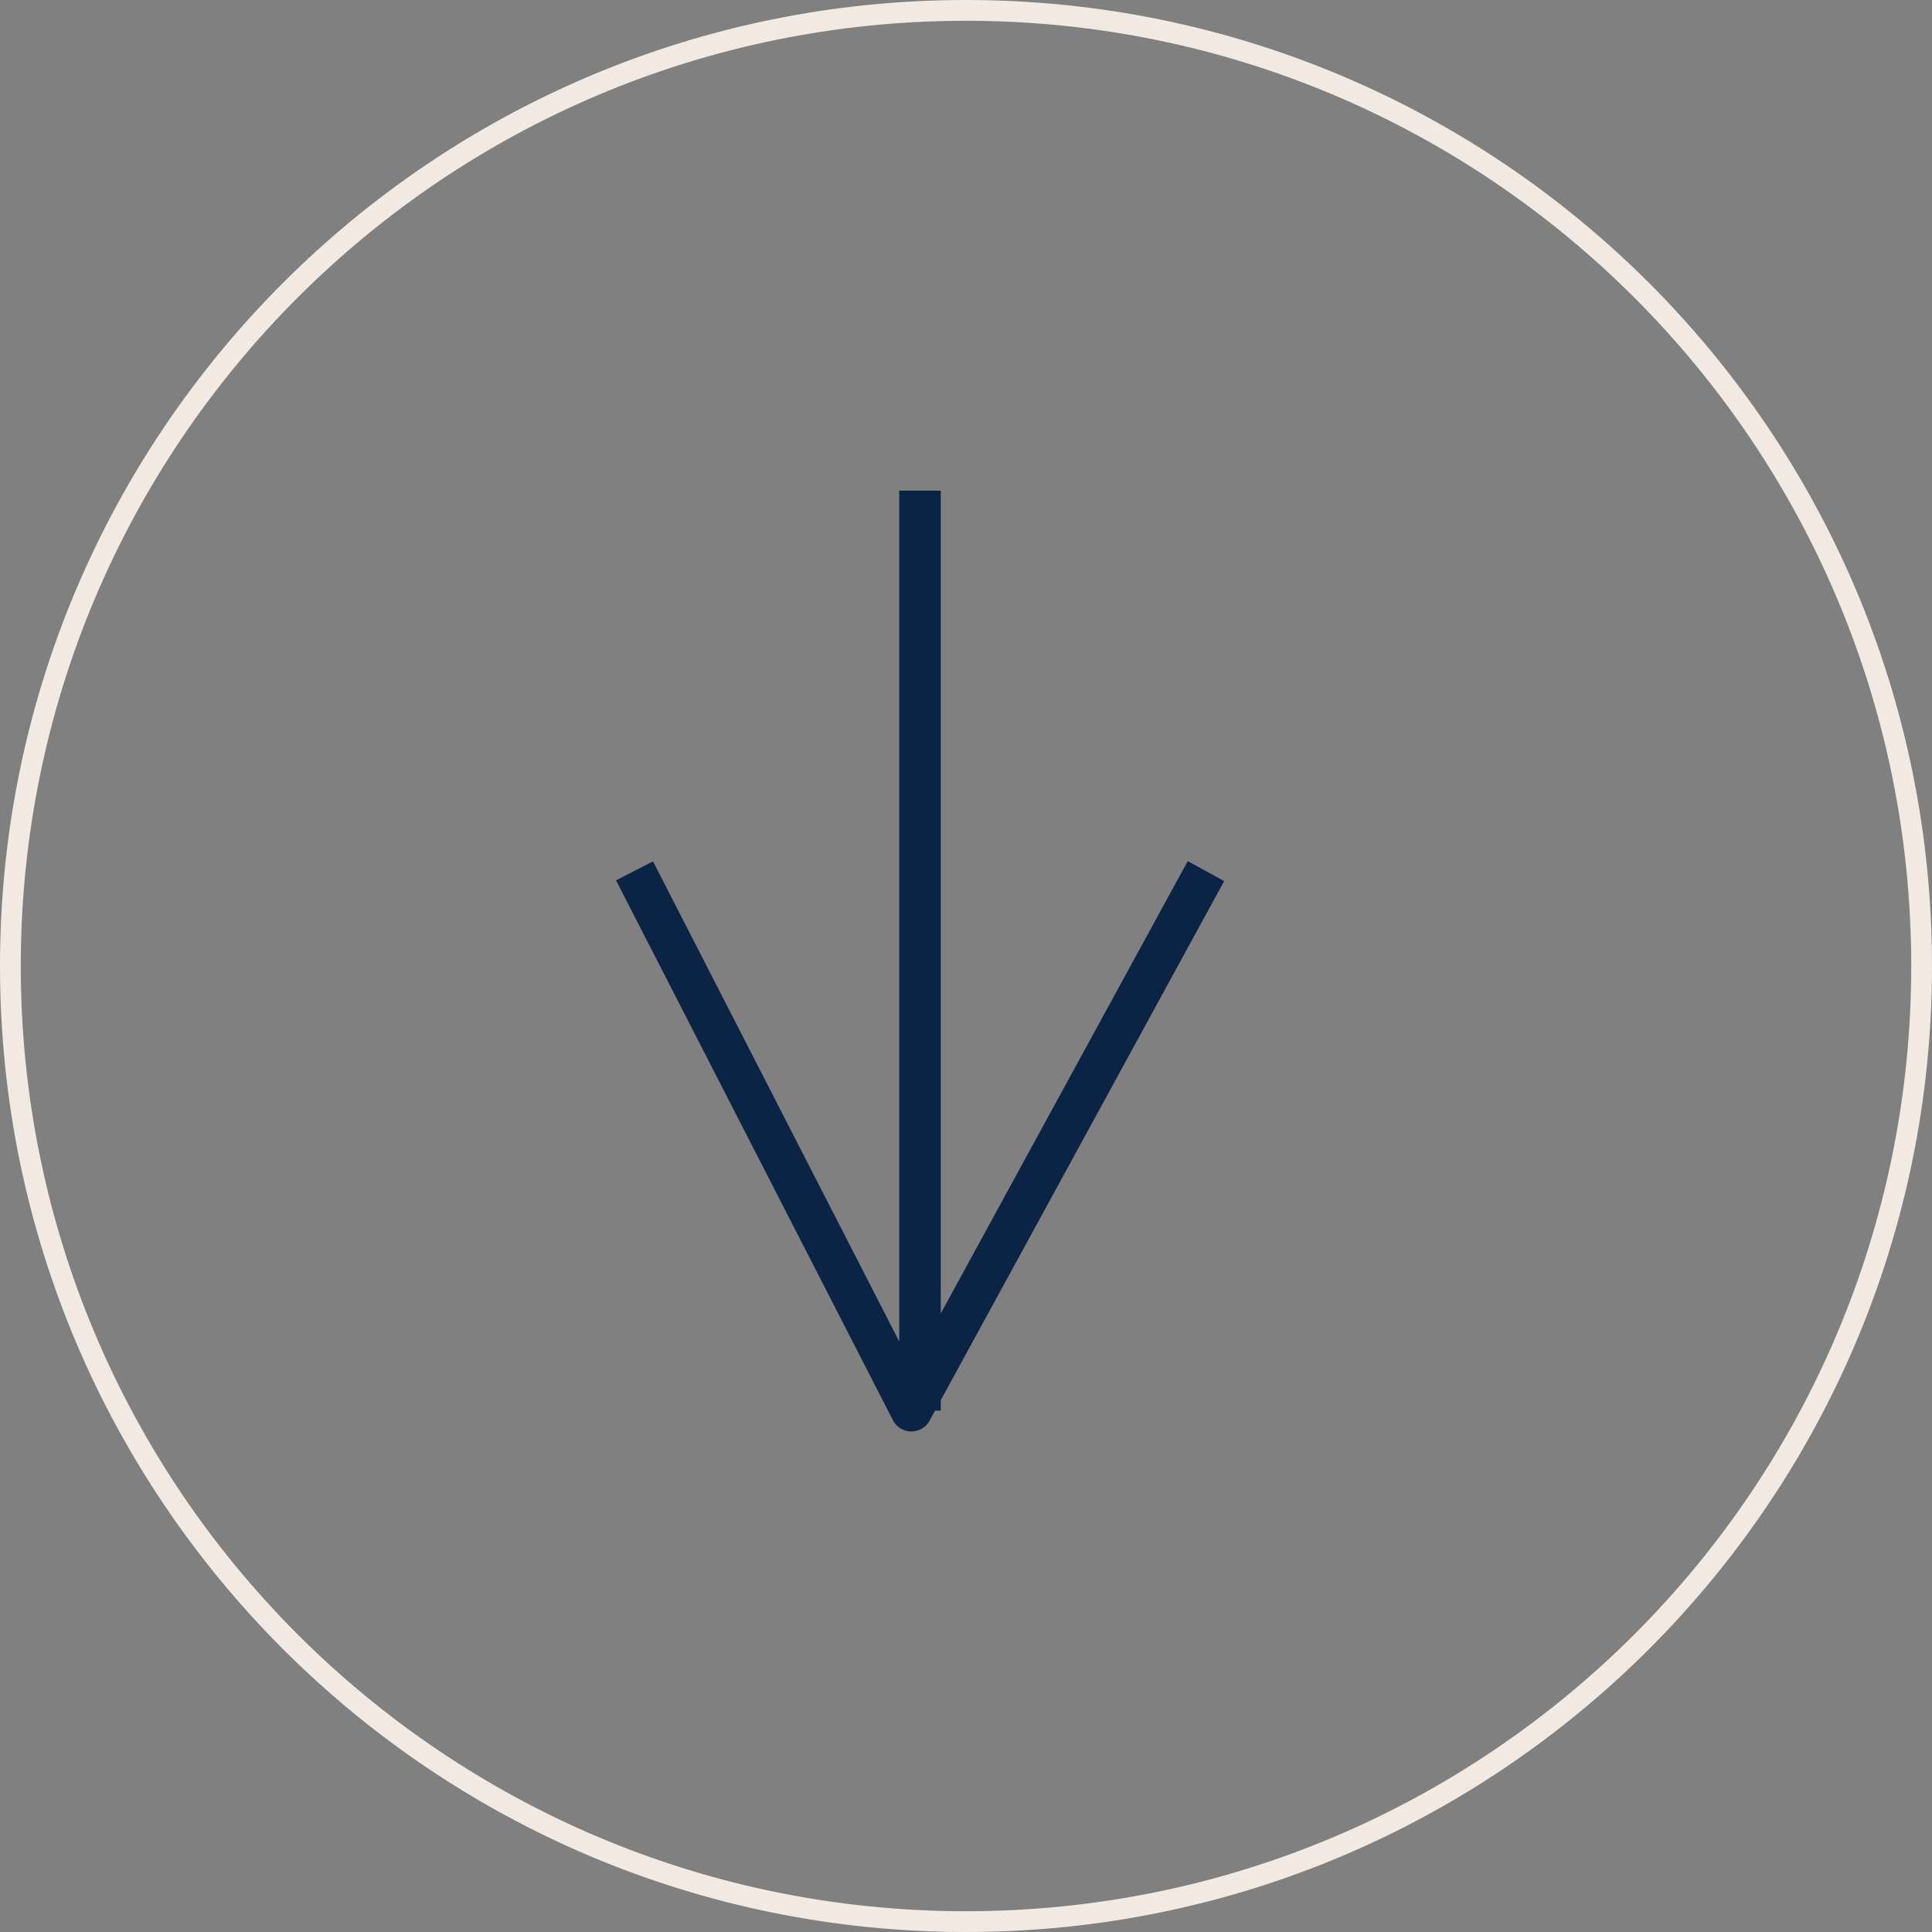 <svg width="93" height="93" viewBox="0 0 93 93" fill="none" xmlns="http://www.w3.org/2000/svg">
<rect x="0" y="0" width="93" height="93" fill="#808080" stroke="none"/>
<path d="M46.5 92.5C21.095 92.5 0.5 71.905 0.5 46.5C0.5 21.095 21.095 0.5 46.5 0.5C71.905 0.5 92.5 21.095 92.5 46.5C92.5 71.905 71.905 92.5 46.5 92.5Z" stroke="#F2EAE2"/>
<path d="M44.286 67.904L44.286 23.619" stroke="#0B2345" stroke-width="2"/>
<path d="M57.571 42.81L43.87 67.905L31 42.81" stroke="#0B2345" stroke-width="2" stroke-linecap="square" stroke-linejoin="round"/>
</svg>
